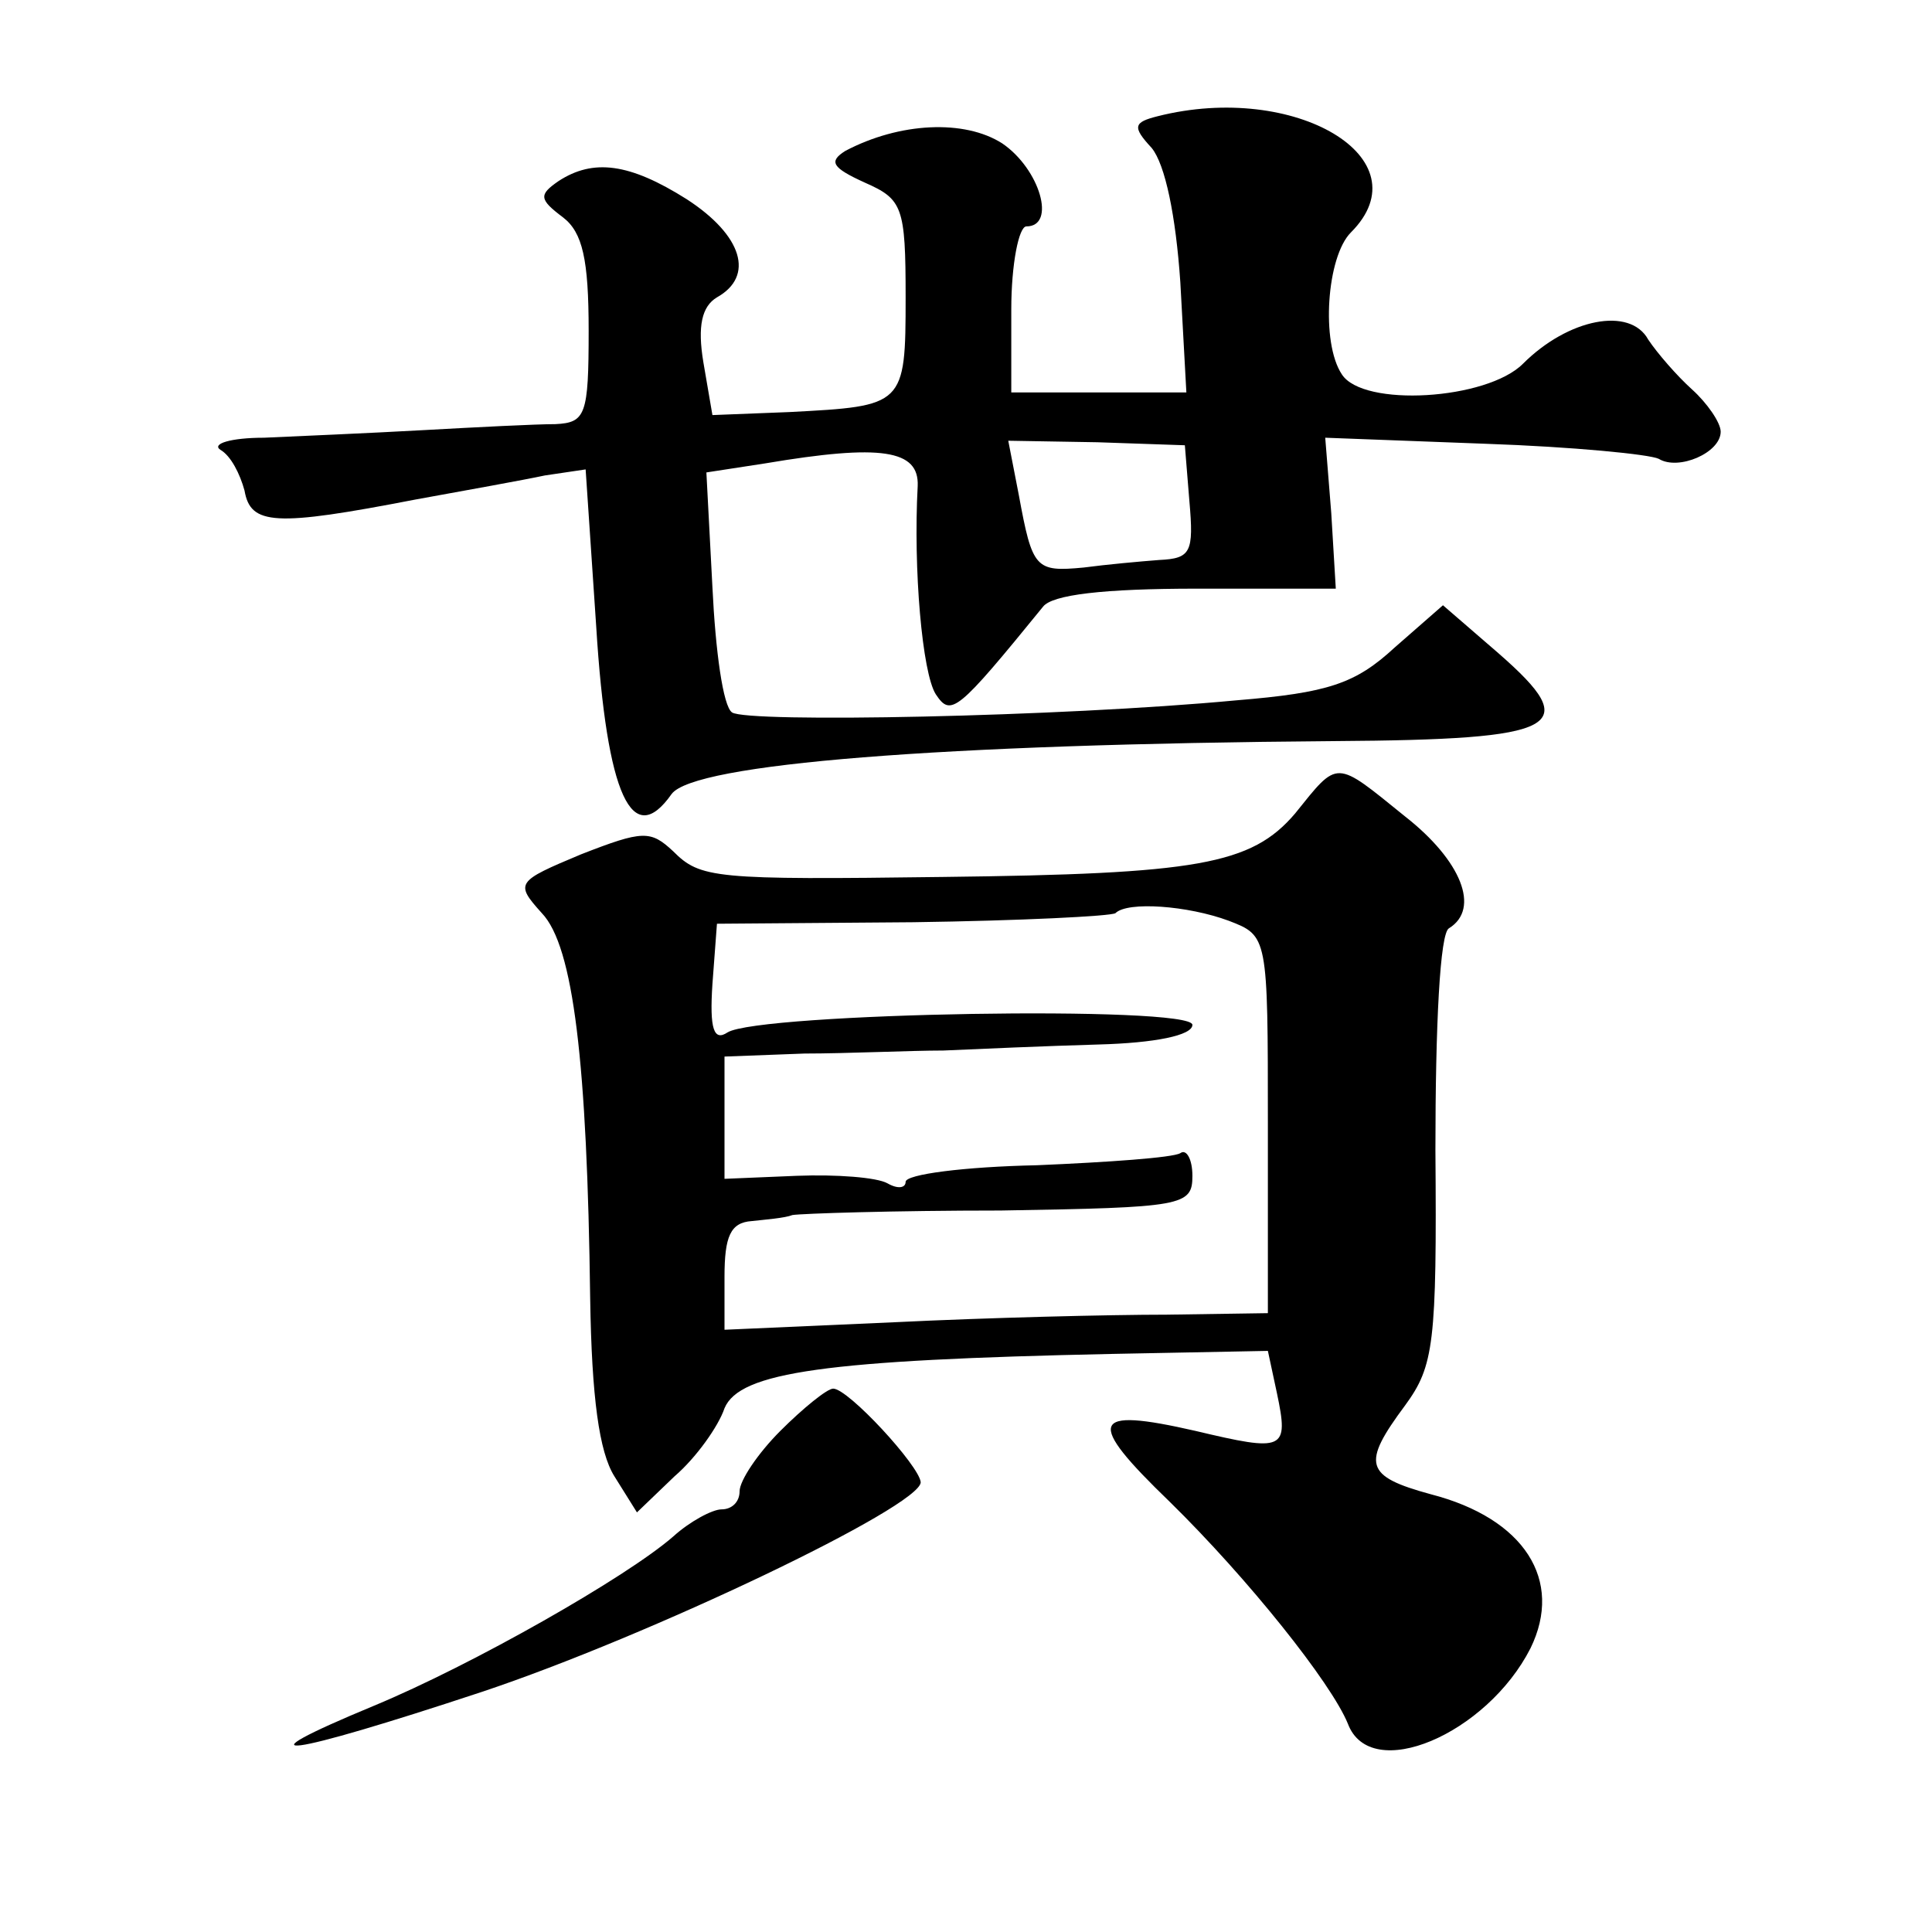<?xml version="1.0" standalone="no"?>
<!DOCTYPE svg PUBLIC "-//W3C//DTD SVG 20010904//EN"
 "http://www.w3.org/TR/2001/REC-SVG-20010904/DTD/svg10.dtd">
<svg version="1.0" xmlns="http://www.w3.org/2000/svg"
 width="128pt" height="128pt" viewBox="0 0 128 128"
 preserveAspectRatio="xMidYMid meet">
<g transform="translate(0,128) scale(0.1,-0.1)"
fill="#0" stroke="none">
<path d="M767 1203 c-16 -4 -17 -7 -4 -21 9 -11 16 -45 19 -89 l4 -73 -58 0 -58
0 0 55 c0 30 5 55 10 55 20 0 9 38 -16 55 -25 16 -68 14 -104 -5 -11 -7 -9 -11
13 -21 25 -11 27 -16 27 -76 0 -72 -1 -72 -77 -76 l-51 -2 -6 35 c-4 24 -1 37 9
43 25 14 17 41 -20 65 -38 24 -62 27 -85 12 -13 -9 -13 -12 3 -24 13 -10 17 -28
17 -75 0 -56 -2 -61 -22 -62 -13 0 -52 -2 -88 -4 -36 -2 -83 -4 -105 -5 -22 0 -35
-4 -29 -8 7 -4 13 -16 16 -27 4 -23 20 -24 113 -6 33 6 72 13 86 16 l27 4 7 -104
c7 -113 24 -148 50 -111 15 20 177 33 439 35 151 1 165 9 109 58 l-37 32 -32 -28
c-26 -24 -44 -30 -105 -35 -117 -11 -324 -15 -334 -8 -6 4 -11 41 -13 83 l-4 76
39 6 c77 13 102 9 101 -15 -3 -55 3 -124 12 -138 10 -15 14 -12 71 58 6 8 40 12
102 12 l92 0 -3 50 -4 50 106 -4 c58 -2 109 -7 115 -10 13 -8 41 4 41 18 0 6 -9
19 -19 28 -10 9 -23 24 -29 33 -12 22 -53 14 -83 -16 -24 -24 -106 -29 -120 -7
-14 21 -10 78 6 94 49 49 -37 100 -128 77z m21 -255 c3 -34 1 -38 -20 -39 -13 -1
-35 -3 -50 -5 -32 -3 -34 -1 -43 48 l-7 36 59 -1 58 -2 3 -37z M858 741 c-29 -34
-65 -40 -233 -42 -152 -2 -161 -1 -179 17 -15 14 -20 14 -61 -2 -43 -18 -44 -19
-26 -39 21 -22 30 -99 32 -255 1 -66 6 -102 16 -118 l15 -24 25 24 c14 12 29 33
33 45 10 24 67 32 257 36 l103 2 6 -28 c8 -38 5 -39 -54 -25 -70 16 -73 7 -17 -47
52 -51 107 -120 118 -147 15 -40 92 -7 121 50 22 45 -4 86 -66 102 -44 12 -46 20
-17 59 19 26 21 41 20 169 0 83 3 144 9 147 21 13 8 45 -29 74 -47 38 -44 38 -73
2z m-44 -71 c26 -10 26 -10 26 -135 l0 -125 -67 -1 c-38 0 -119 -2 -180 -5 l-113
-5 0 35 c0 27 4 36 18 37 9 1 22 2 27 4 6 1 67 3 138 3 121 2 127 3 127 23 0 11
-4 18 -8 15 -5 -3 -48 -6 -95 -8 -48 -1 -87 -6 -87 -11 0 -4 -5 -5 -12 -1 -7 4
-34 6 -60 5 l-48 -2 0 40 0 41 53 2 c28 0 70 2 92 2 22 1 68 3 103 4 37 1 62 6
62 13 0 13 -287 8 -308 -5 -9 -6 -12 2 -10 32 l3 40 130 1 c71 1 131 4 134 6 8
8 48 5 75 -5z M517 332 c-15 -15 -27 -33 -27 -40 0 -7 -5 -12 -12 -12 -6 0 -21
-8 -32 -18 -31 -27 -133 -85 -198 -112 -94 -39 -59 -34 71 9 111 37 291 123 291
139 -1 11 -48 62 -58 62 -4 0 -20 -13 -35 -28z"/>
</g>
</svg>
